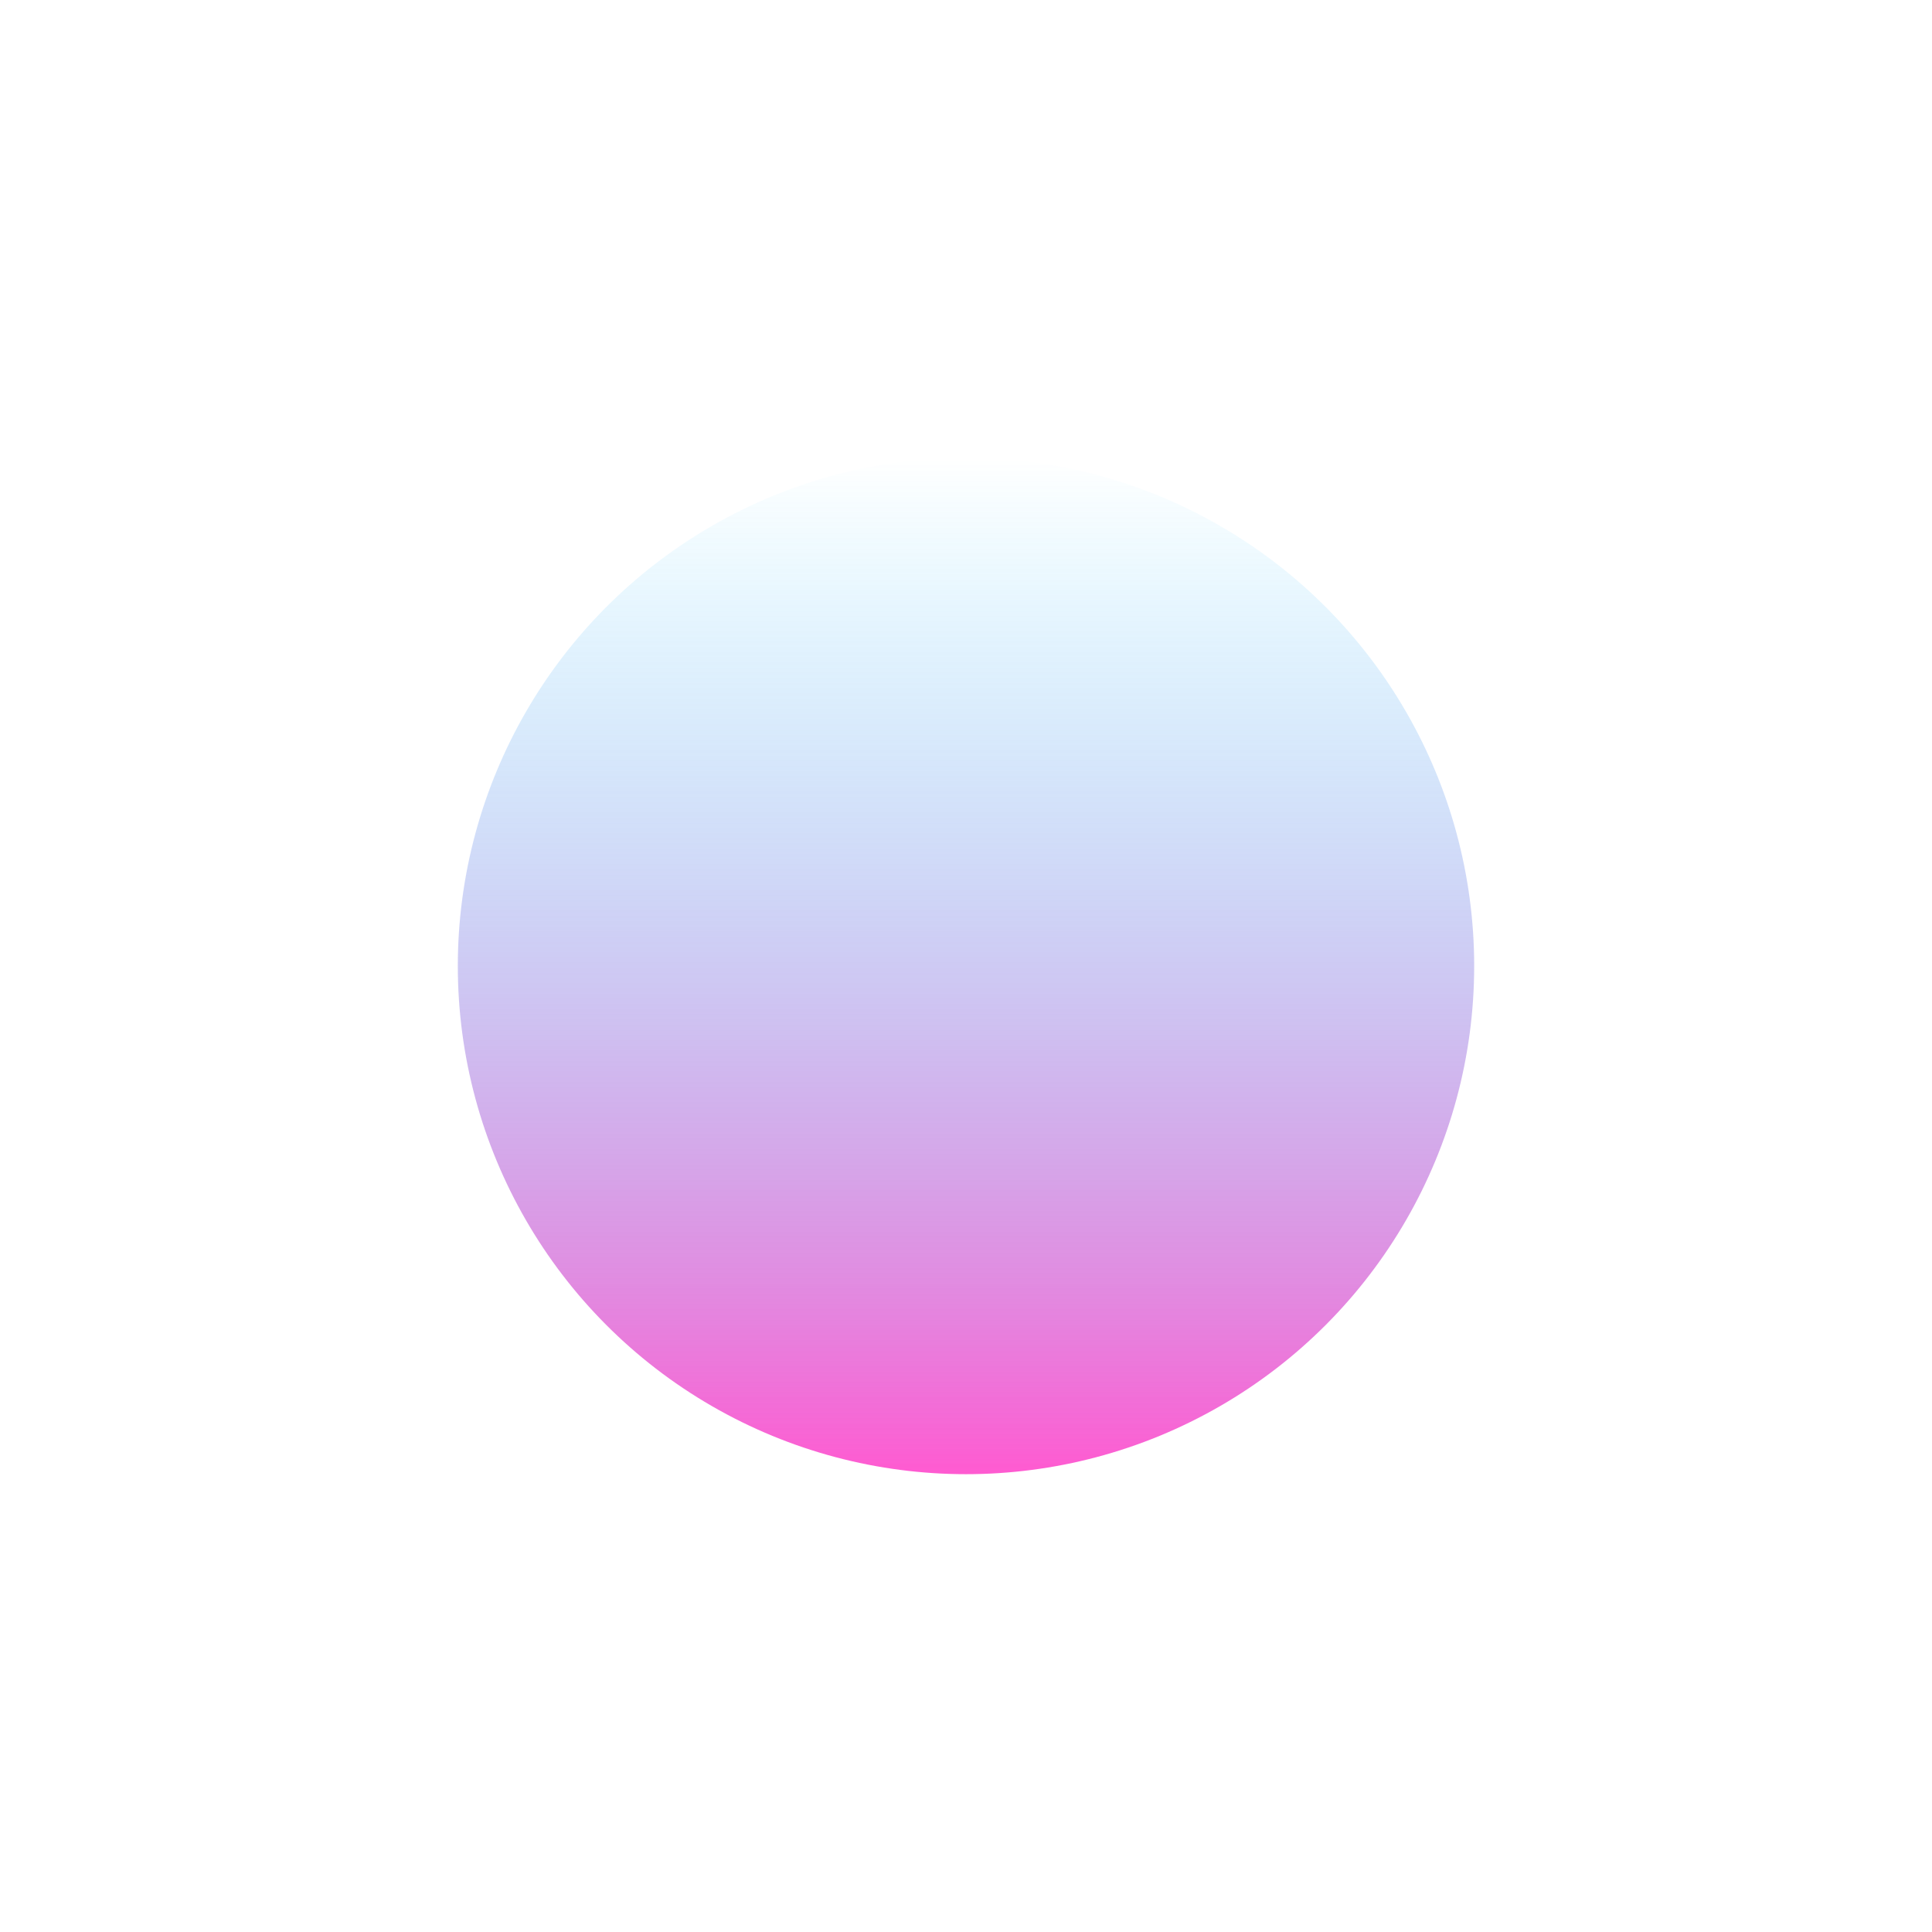<?xml version="1.0" encoding="UTF-8"?> <svg xmlns="http://www.w3.org/2000/svg" width="844" height="844" viewBox="0 0 844 844" fill="none"> <g filter="url(#filter0_f_19_804)"> <circle cx="422" cy="422" r="222" fill="url(#paint0_linear_19_804)" fill-opacity="0.77"></circle> </g> <defs> <filter id="filter0_f_19_804" x="0" y="0" width="844" height="844" filterUnits="userSpaceOnUse" color-interpolation-filters="sRGB"> <feFlood flood-opacity="0" result="BackgroundImageFix"></feFlood> <feBlend mode="normal" in="SourceGraphic" in2="BackgroundImageFix" result="shape"></feBlend> <feGaussianBlur stdDeviation="100" result="effect1_foregroundBlur_19_804"></feGaussianBlur> </filter> <linearGradient id="paint0_linear_19_804" x1="422" y1="200" x2="422" y2="644" gradientUnits="userSpaceOnUse"> <stop stop-color="#00C2FF" stop-opacity="0"></stop> <stop offset="1" stop-color="#FF29C3"></stop> </linearGradient> </defs> </svg> 